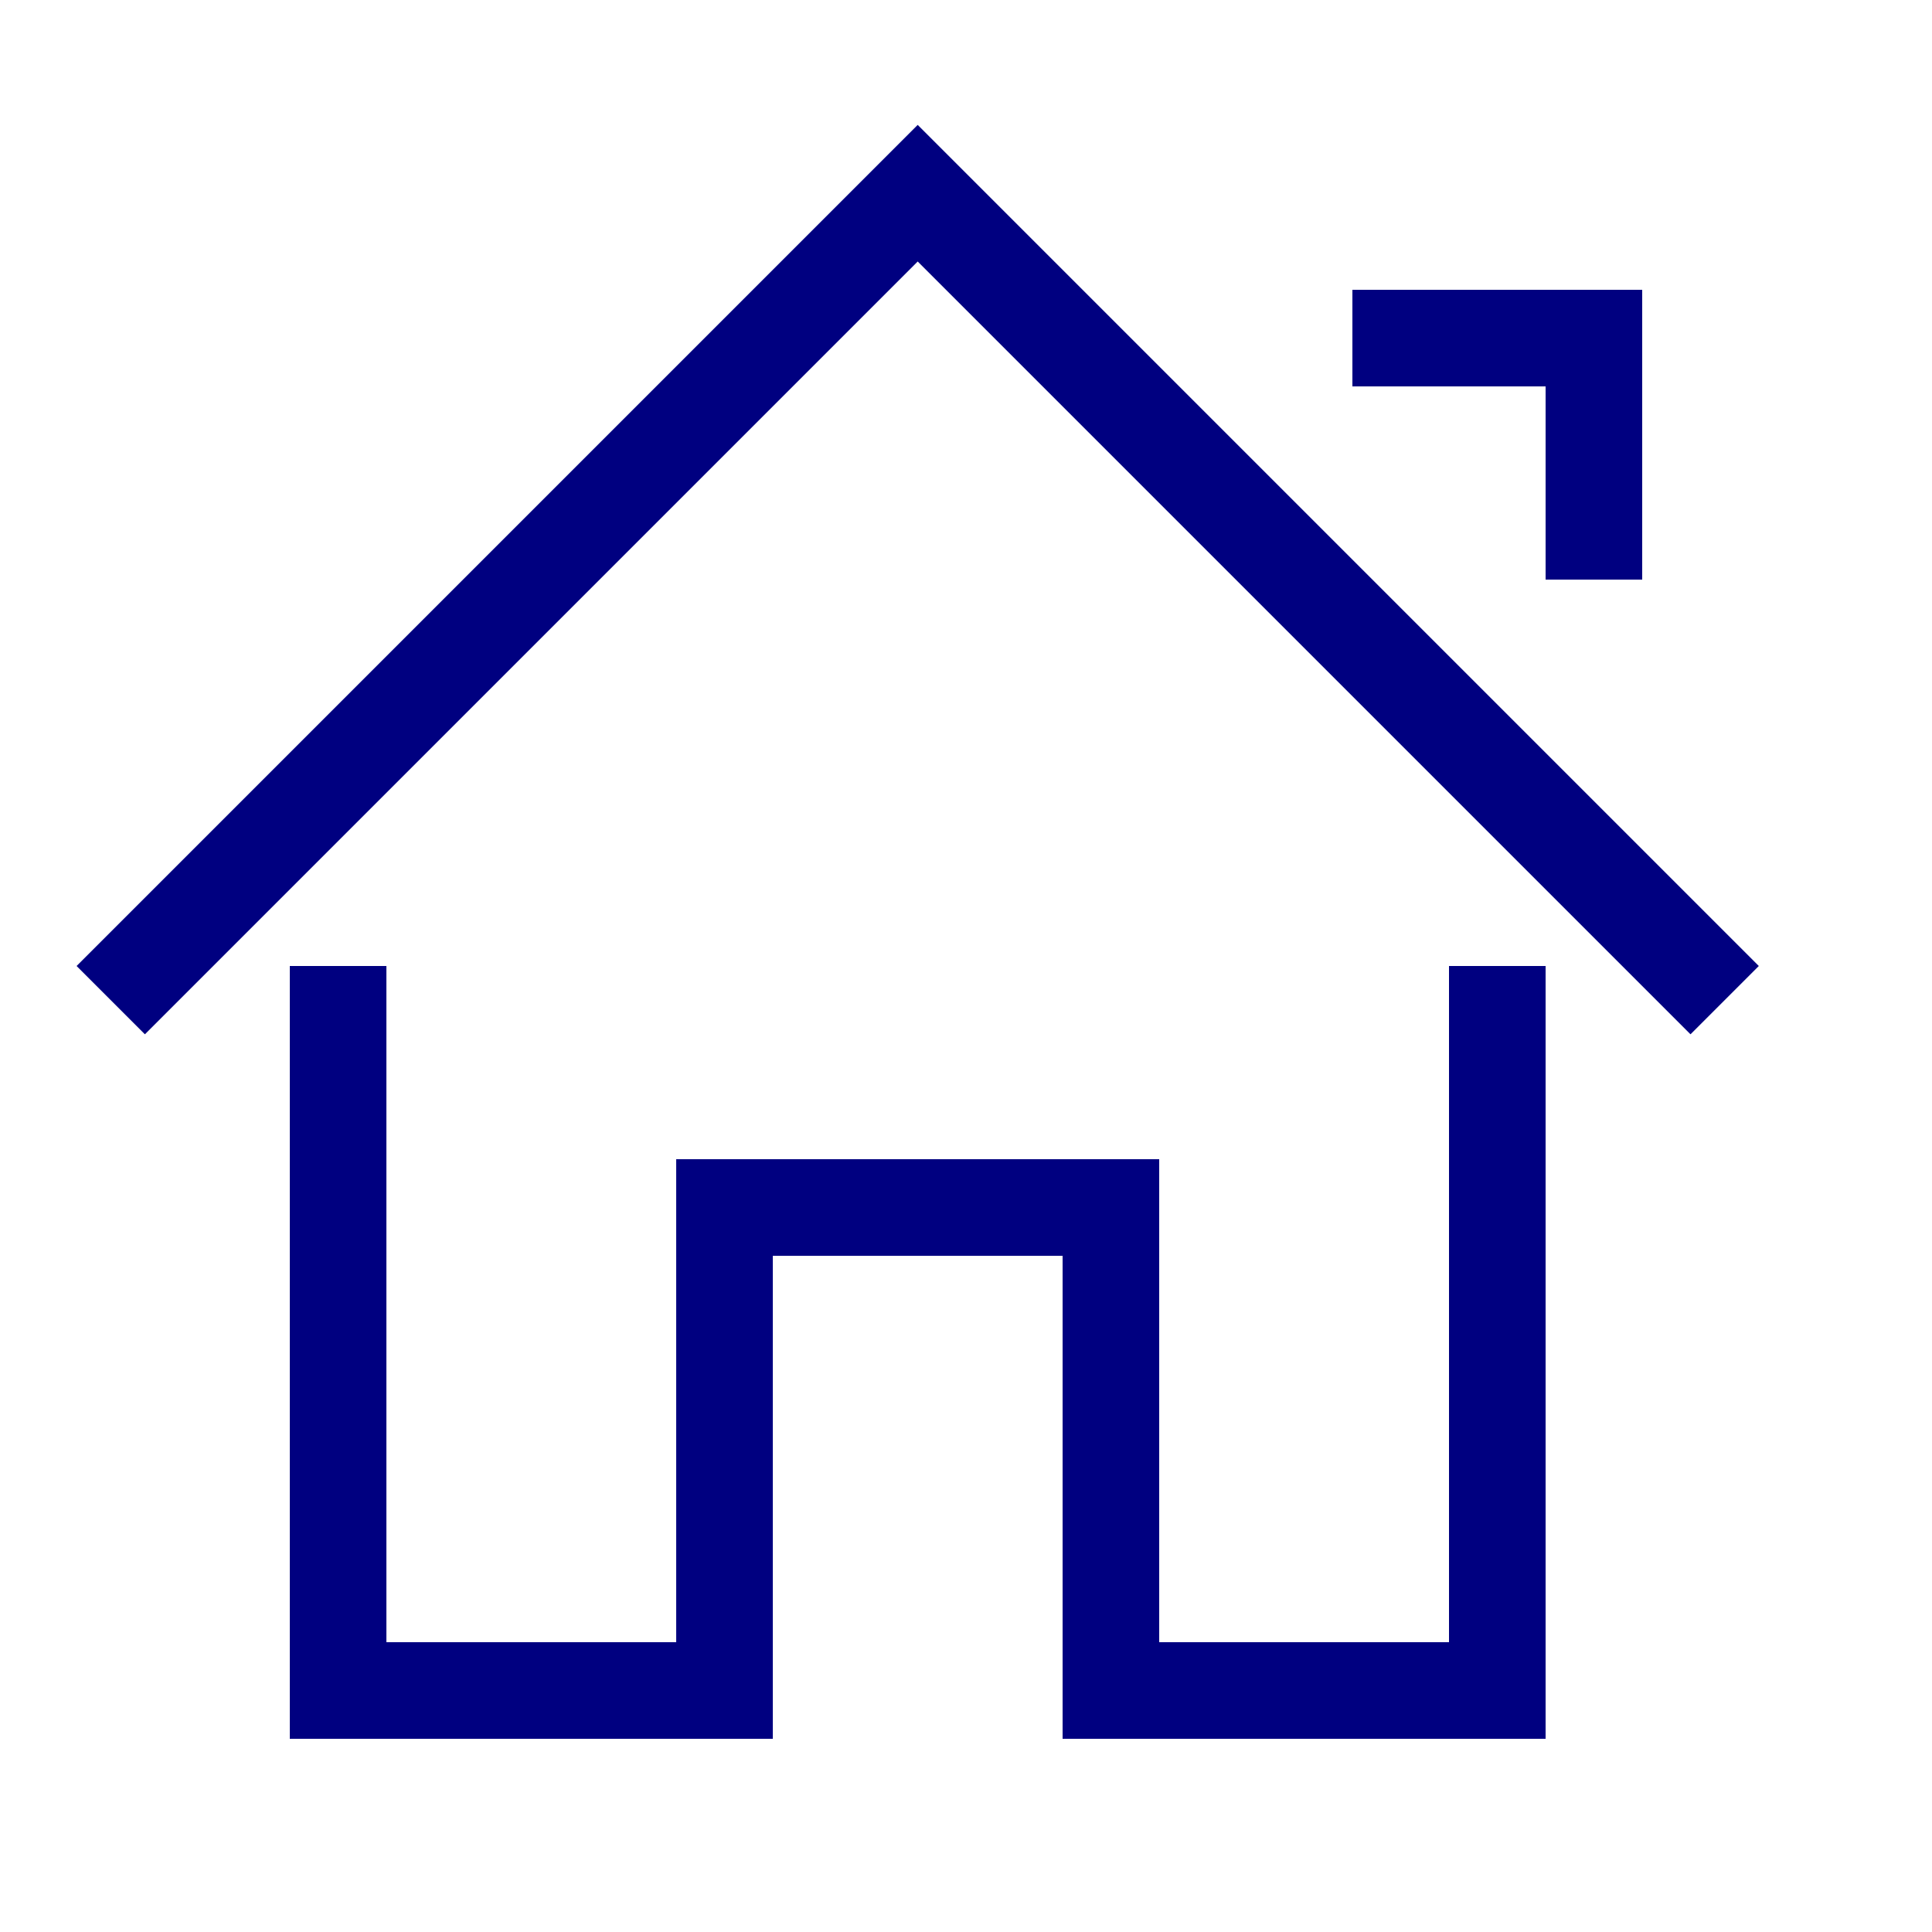 <?xml version="1.0" encoding="UTF-8" standalone="no"?>
<svg
   xmlns:dc="http://purl.org/dc/elements/1.1/"
   xmlns:cc="http://creativecommons.org/ns#"
   xmlns:rdf="http://www.w3.org/1999/02/22-rdf-syntax-ns#"
   xmlns:svg="http://www.w3.org/2000/svg"
   xmlns="http://www.w3.org/2000/svg"
   xmlns:sodipodi="http://sodipodi.sourceforge.net/DTD/sodipodi-0.dtd"
   xmlns:inkscape="http://www.inkscape.org/namespaces/inkscape"
   version="1.1"
   id="icon-visit"
   x="0px"
   y="0px"
   width="20px"
   height="20px"
   viewBox="0 0 20 20"
   enable-background="new 0 0 20 20"
   xml:space="preserve"
   inkscape:version="0.91 r13725"
   sodipodi:docname="icon-visit.svg"><defs
     id="defs15" /><sodipodi:namedview
     pagecolor="#ffffff"
     bordercolor="#666666"
     borderopacity="1"
     objecttolerance="10"
     gridtolerance="10"
     guidetolerance="10"
     inkscape:pageopacity="0"
     inkscape:pageshadow="2"
     inkscape:window-width="646"
     inkscape:window-height="480"
     id="namedview13"
     showgrid="false"
     inkscape:zoom="11.8"
     inkscape:cx="10"
     inkscape:cy="10"
     inkscape:window-x="0"
     inkscape:window-y="24"
     inkscape:window-maximized="0"
     inkscape:current-layer="icon-visit" /><g
     id="g3"
     style="fill:#000080"><polygon
       fill="#FFFFFF"
       points="17.5,10.707 9.5,2.707 1.5,10.707 0.793,10 9.5,1.293 18.207,10  "
       id="polygon5"
       style="fill:#000080" /></g><g
     id="g7"
     style="fill:#000080"><polygon
       fill="#FFFFFF"
       points="17,6 16,6 16,4 14,4 14,3 17,3  "
       id="polygon9"
       style="fill:#000080" /></g><polygon
     fill="#FFFFFF"
     points="15,10 15,17 12,17 12,12 7,12 7,17 4,17 4,10 3,10 3,17 3,18 4,18 7,18 8,18 8,17 8,13 11,13 11,17  11,18 12,18 15,18 16,18 16,17 16,10 "
     id="polygon11"
     style="fill:#000080" /></svg>